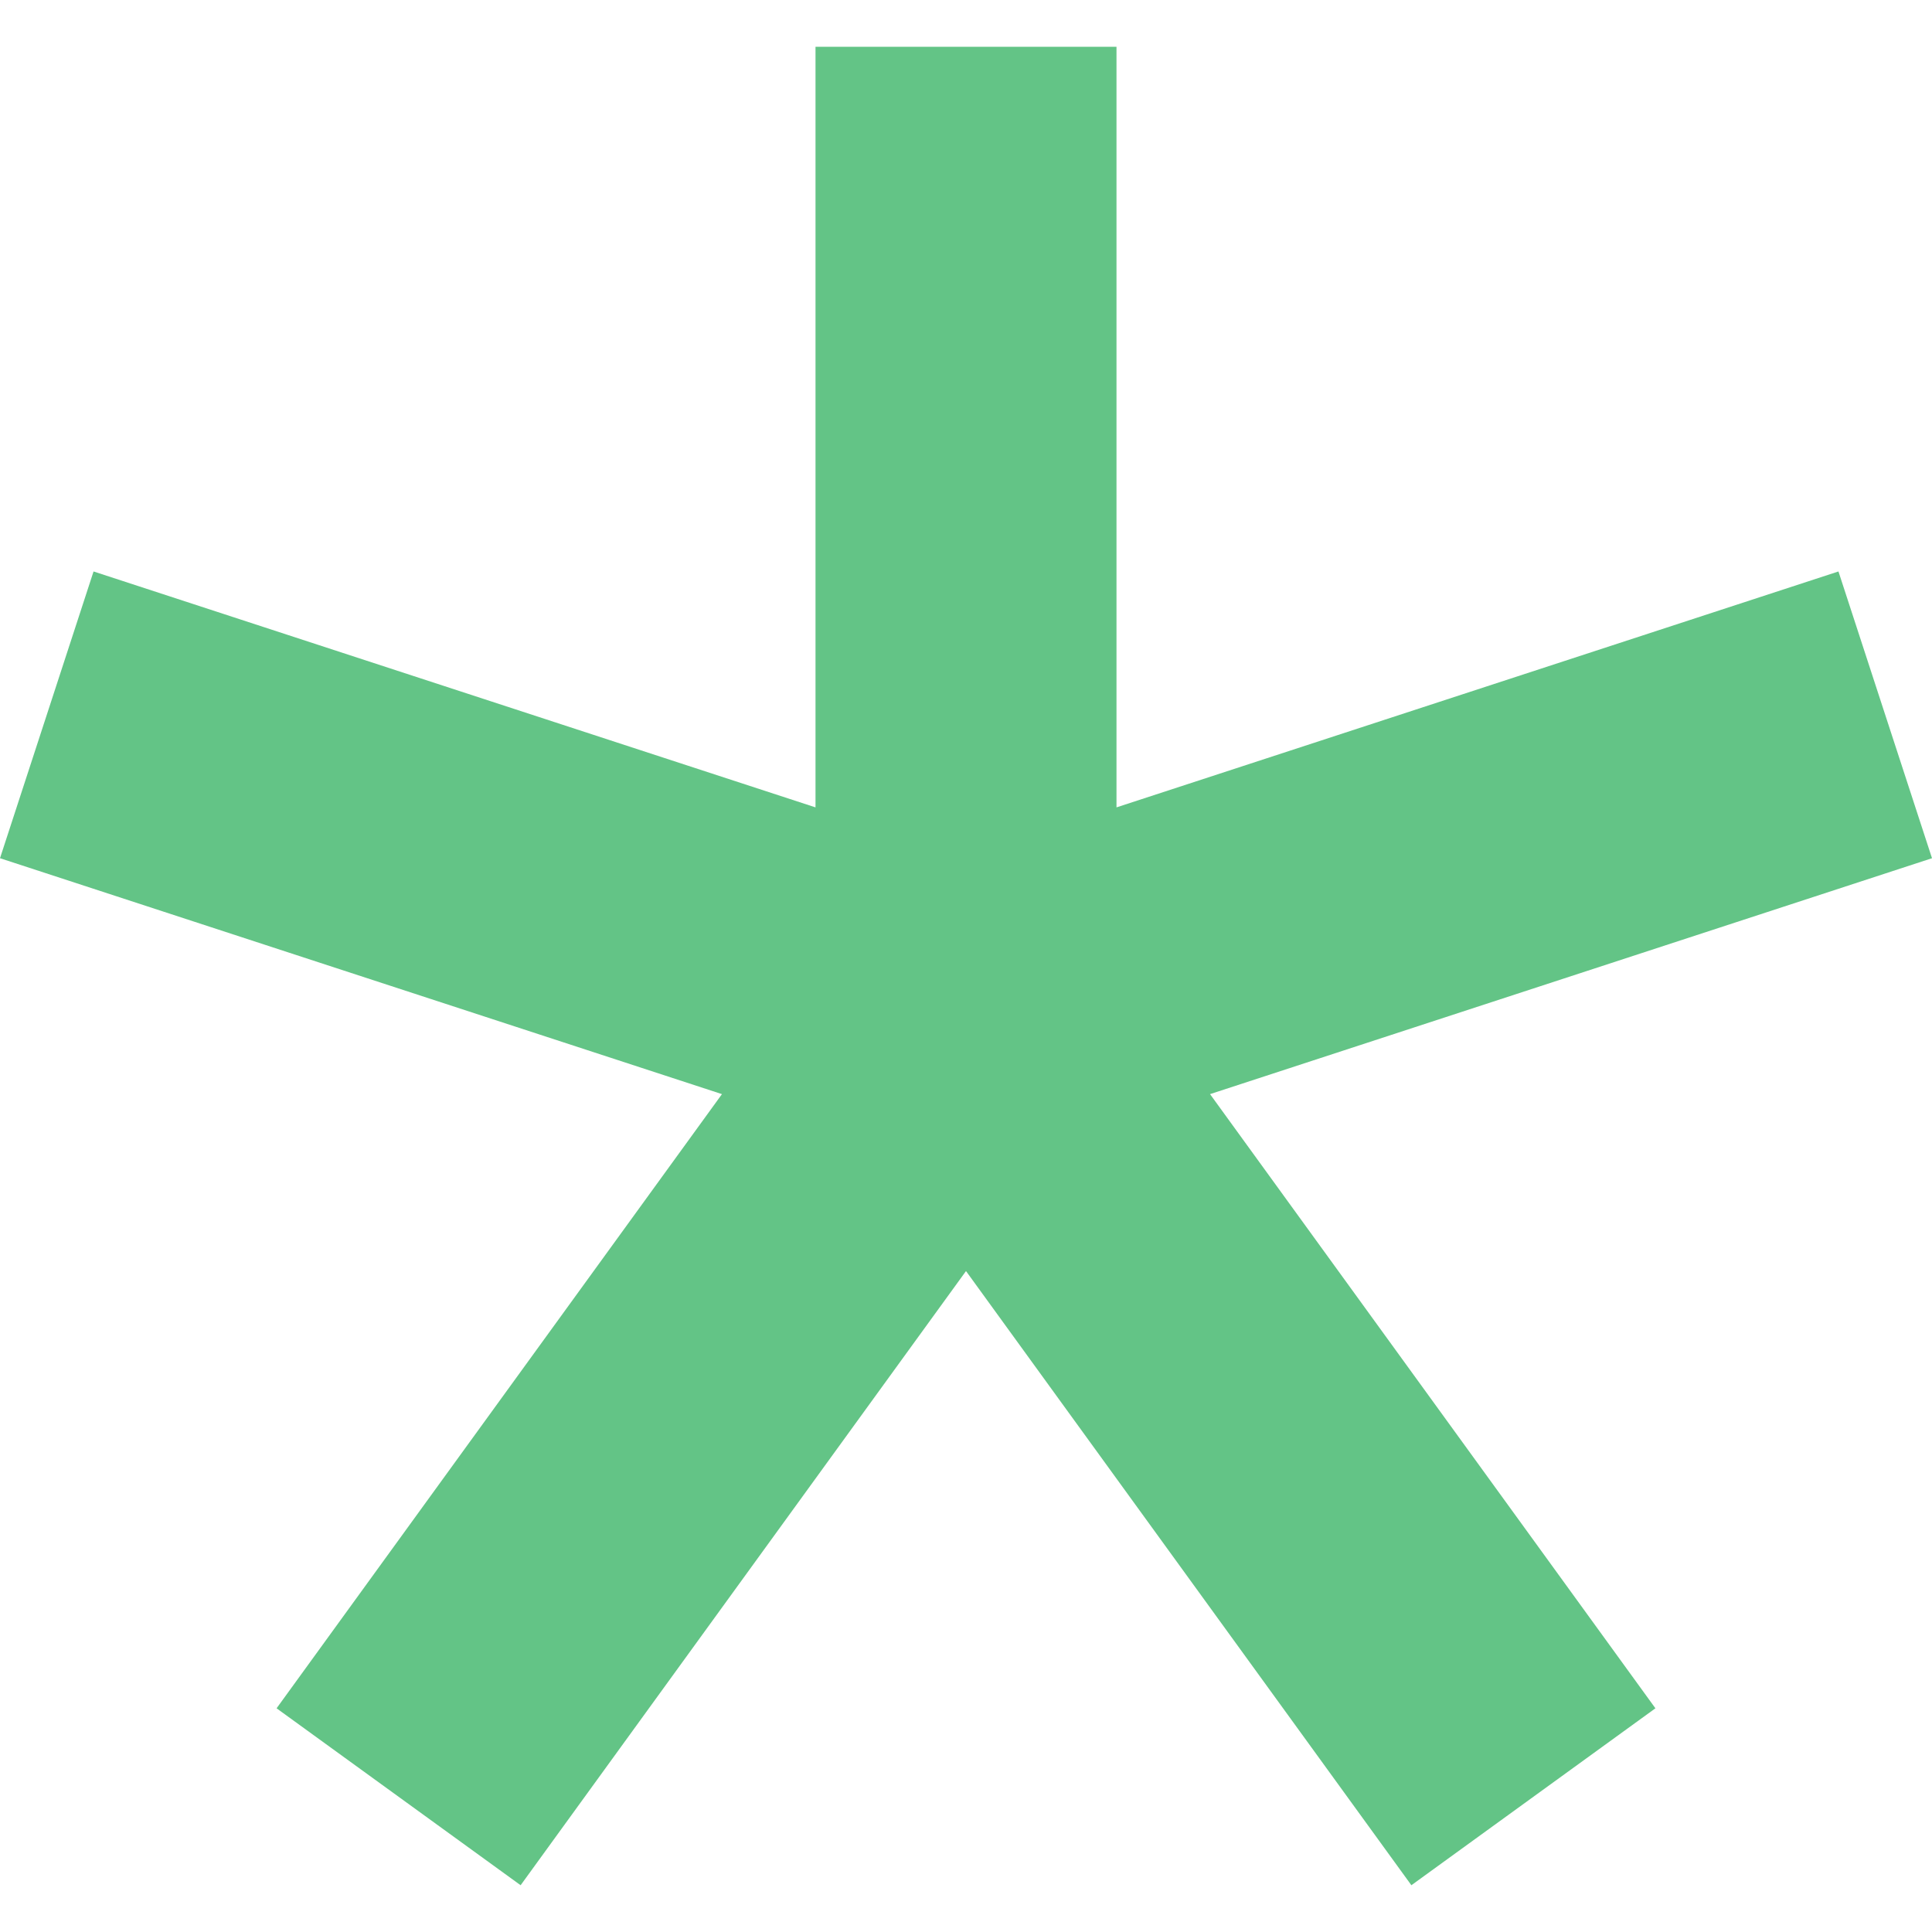 <?xml version="1.0" encoding="UTF-8" standalone="no"?>
<svg
   width="1139.998pt"
   height="1139.998pt"
   version="1.1"
   viewBox="0 0 1139.998 1139.998"
   id="svg1"
   sodipodi:docname="btnFootnotexx.svg"
   inkscape:version="1.4.2 (f4327f4, 2025-05-13)"
   inkscape:export-filename="btnFootnote.png"
   inkscape:export-xdpi="96"
   inkscape:export-ydpi="96"
   xmlns:inkscape="http://www.inkscape.org/namespaces/inkscape"
   xmlns:sodipodi="http://sodipodi.sourceforge.net/DTD/sodipodi-0.dtd"
   xmlns="http://www.w3.org/2000/svg"
   xmlns:svg="http://www.w3.org/2000/svg">
  <defs
     id="defs1">
    <clipPath
       id="a">
      <path
         d="M 222.14,264 H 977.85 V 936 H 222.14 Z"
         id="path1-4" />
    </clipPath>
  </defs>
  <sodipodi:namedview
     id="namedview1"
     pagecolor="#ffffff"
     bordercolor="#000000"
     borderopacity="0.25"
     inkscape:showpageshadow="2"
     inkscape:pageopacity="0.0"
     inkscape:pagecheckerboard="0"
     inkscape:deskcolor="#d1d1d1"
     inkscape:document-units="pt"
     inkscape:zoom="0.508125"
     inkscape:cx="760.63961"
     inkscape:cy="723.24723"
     inkscape:window-width="1920"
     inkscape:window-height="1094"
     inkscape:window-x="-11"
     inkscape:window-y="-11"
     inkscape:window-maximized="1"
     inkscape:current-layer="svg1" />
  <path
     d="m 1139.998,506.399 -55.199,-169.2 -426,139.2 V 27.599 h -177.6 V 476.399 l -426,-139.2 -55.199,169.2 426,139.2 -262.8,362.4 144,104.4 262.8,-362.4 262.8,362.4 144,-104.4 -262.8,-362.4 z"
     id="path1"
     style="font-variation-settings:normal;opacity:1;vector-effect:none;fill:#63c486;fill-opacity:1;stroke-width:6.684;stroke-linecap:butt;stroke-linejoin:miter;stroke-miterlimit:4;stroke-dasharray:none;stroke-dashoffset:0;stroke-opacity:1;-inkscape-stroke:none;stop-color:#000000;stop-opacity:1" />
</svg>
